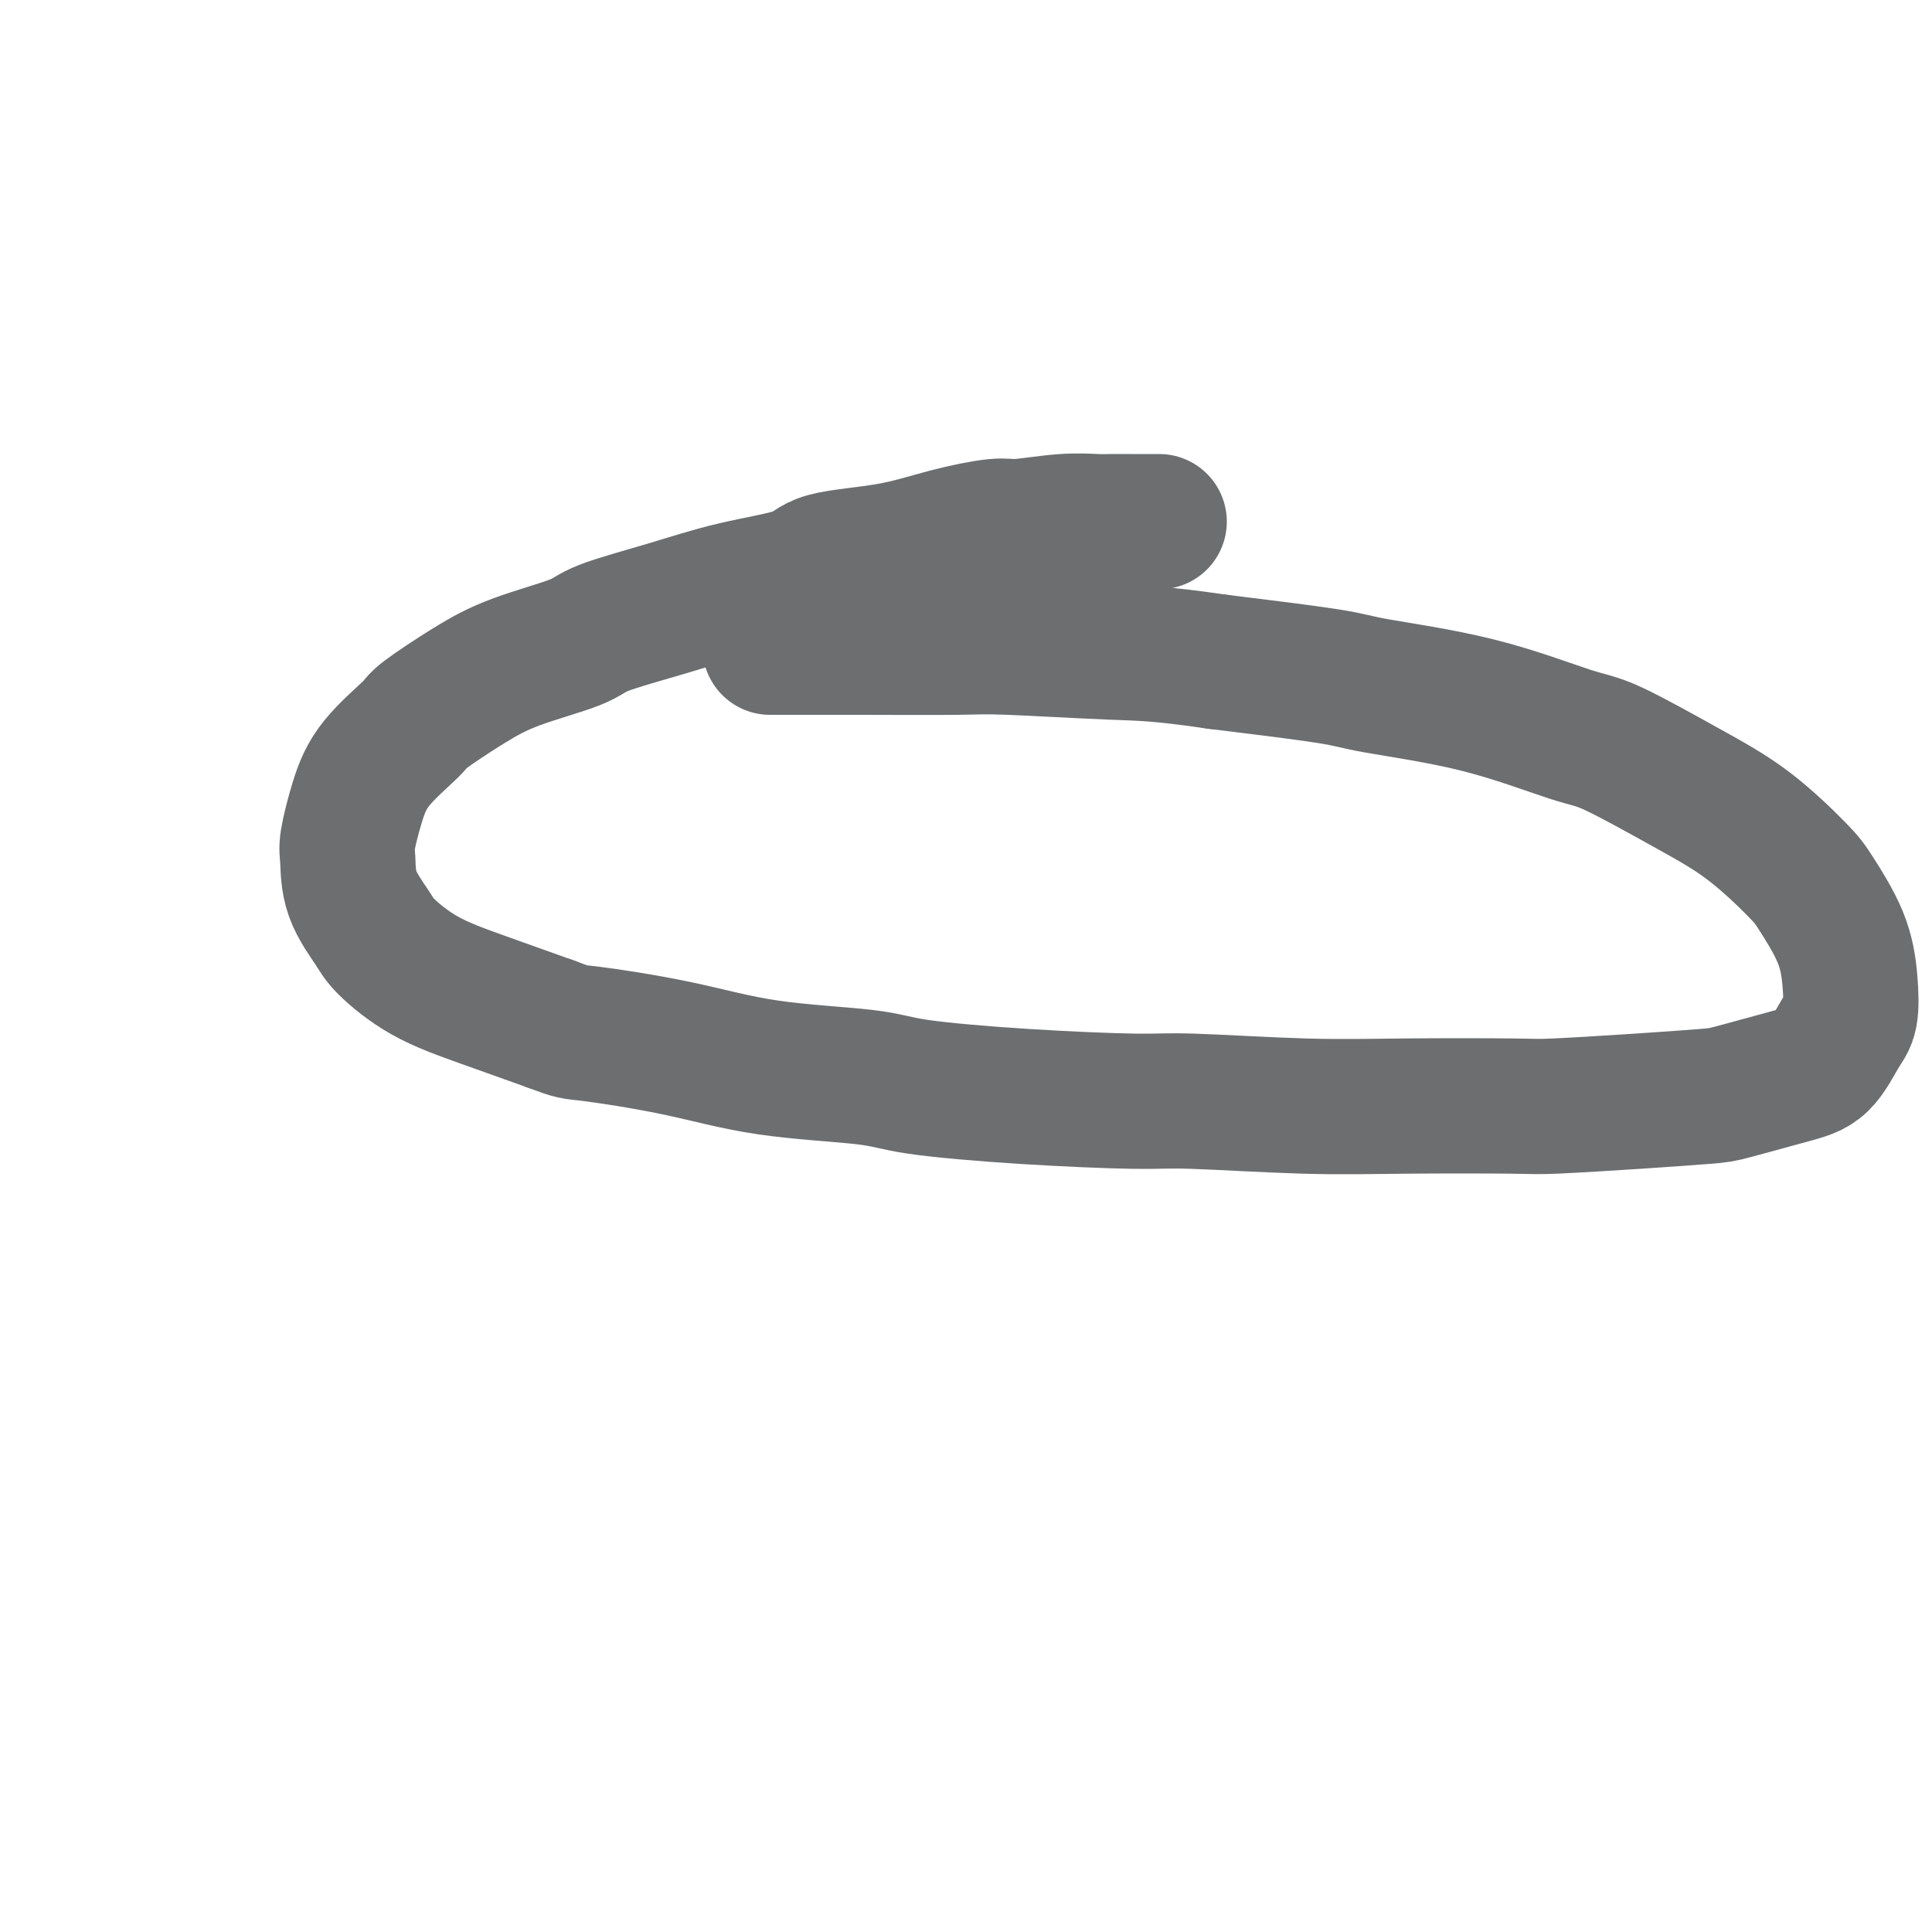 <svg viewBox='0 0 400 400' version='1.1' xmlns='http://www.w3.org/2000/svg' xmlns:xlink='http://www.w3.org/1999/xlink'><g fill='none' stroke='#6D6E70' stroke-width='28' stroke-linecap='round' stroke-linejoin='round'><path d='M240,108c-0.500,-0.001 -0.999,-0.001 -2,0c-1.001,0.001 -2.502,0.004 -4,0c-1.498,-0.004 -2.993,-0.017 -4,0c-1.007,0.017 -1.524,0.062 -3,0c-1.476,-0.062 -3.909,-0.231 -7,0c-3.091,0.231 -6.838,0.862 -9,1c-2.162,0.138 -2.738,-0.217 -5,0c-2.262,0.217 -6.210,1.005 -10,2c-3.790,0.995 -7.423,2.198 -12,3c-4.577,0.802 -10.098,1.205 -13,2c-2.902,0.795 -3.185,1.983 -6,3c-2.815,1.017 -8.161,1.864 -13,3c-4.839,1.136 -9.171,2.563 -14,4c-4.829,1.437 -10.156,2.886 -13,4c-2.844,1.114 -3.204,1.894 -6,3c-2.796,1.106 -8.026,2.537 -12,4c-3.974,1.463 -6.692,2.957 -10,5c-3.308,2.043 -7.205,4.634 -9,6c-1.795,1.366 -1.486,1.507 -3,3c-1.514,1.493 -4.850,4.339 -7,7c-2.150,2.661 -3.112,5.135 -4,8c-0.888,2.865 -1.700,6.119 -2,8c-0.300,1.881 -0.088,2.389 0,4c0.088,1.611 0.050,4.323 1,7c0.950,2.677 2.887,5.317 4,7c1.113,1.683 1.401,2.410 3,4c1.599,1.590 4.507,4.043 8,6c3.493,1.957 7.569,3.416 12,5c4.431,1.584 9.215,3.292 14,5'/><path d='M114,212c4.971,1.876 4.400,1.566 8,2c3.600,0.434 11.373,1.611 18,3c6.627,1.389 12.110,2.989 19,4c6.890,1.011 15.188,1.433 20,2c4.812,0.567 6.138,1.280 11,2c4.862,0.720 13.262,1.447 22,2c8.738,0.553 17.815,0.933 23,1c5.185,0.067 6.477,-0.177 12,0c5.523,0.177 15.278,0.777 23,1c7.722,0.223 13.410,0.070 21,0c7.590,-0.070 17.083,-0.059 22,0c4.917,0.059 5.258,0.164 9,0c3.742,-0.164 10.885,-0.596 17,-1c6.115,-0.404 11.203,-0.780 14,-1c2.797,-0.220 3.303,-0.286 6,-1c2.697,-0.714 7.585,-2.078 11,-3c3.415,-0.922 5.357,-1.404 7,-3c1.643,-1.596 2.987,-4.307 4,-6c1.013,-1.693 1.693,-2.366 2,-4c0.307,-1.634 0.240,-4.227 0,-7c-0.240,-2.773 -0.652,-5.725 -2,-9c-1.348,-3.275 -3.630,-6.874 -5,-9c-1.370,-2.126 -1.826,-2.779 -4,-5c-2.174,-2.221 -6.067,-6.012 -10,-9c-3.933,-2.988 -7.908,-5.175 -13,-8c-5.092,-2.825 -11.303,-6.289 -15,-8c-3.697,-1.711 -4.880,-1.668 -9,-3c-4.120,-1.332 -11.176,-4.037 -19,-6c-7.824,-1.963 -16.414,-3.182 -21,-4c-4.586,-0.818 -5.167,-1.234 -10,-2c-4.833,-0.766 -13.916,-1.883 -23,-3'/><path d='M252,137c-12.174,-1.785 -15.608,-1.746 -22,-2c-6.392,-0.254 -15.743,-0.800 -21,-1c-5.257,-0.200 -6.419,-0.054 -11,0c-4.581,0.054 -12.579,0.014 -20,0c-7.421,-0.014 -14.263,-0.004 -17,0c-2.737,0.004 -1.368,0.002 0,0'/></g>
</svg>